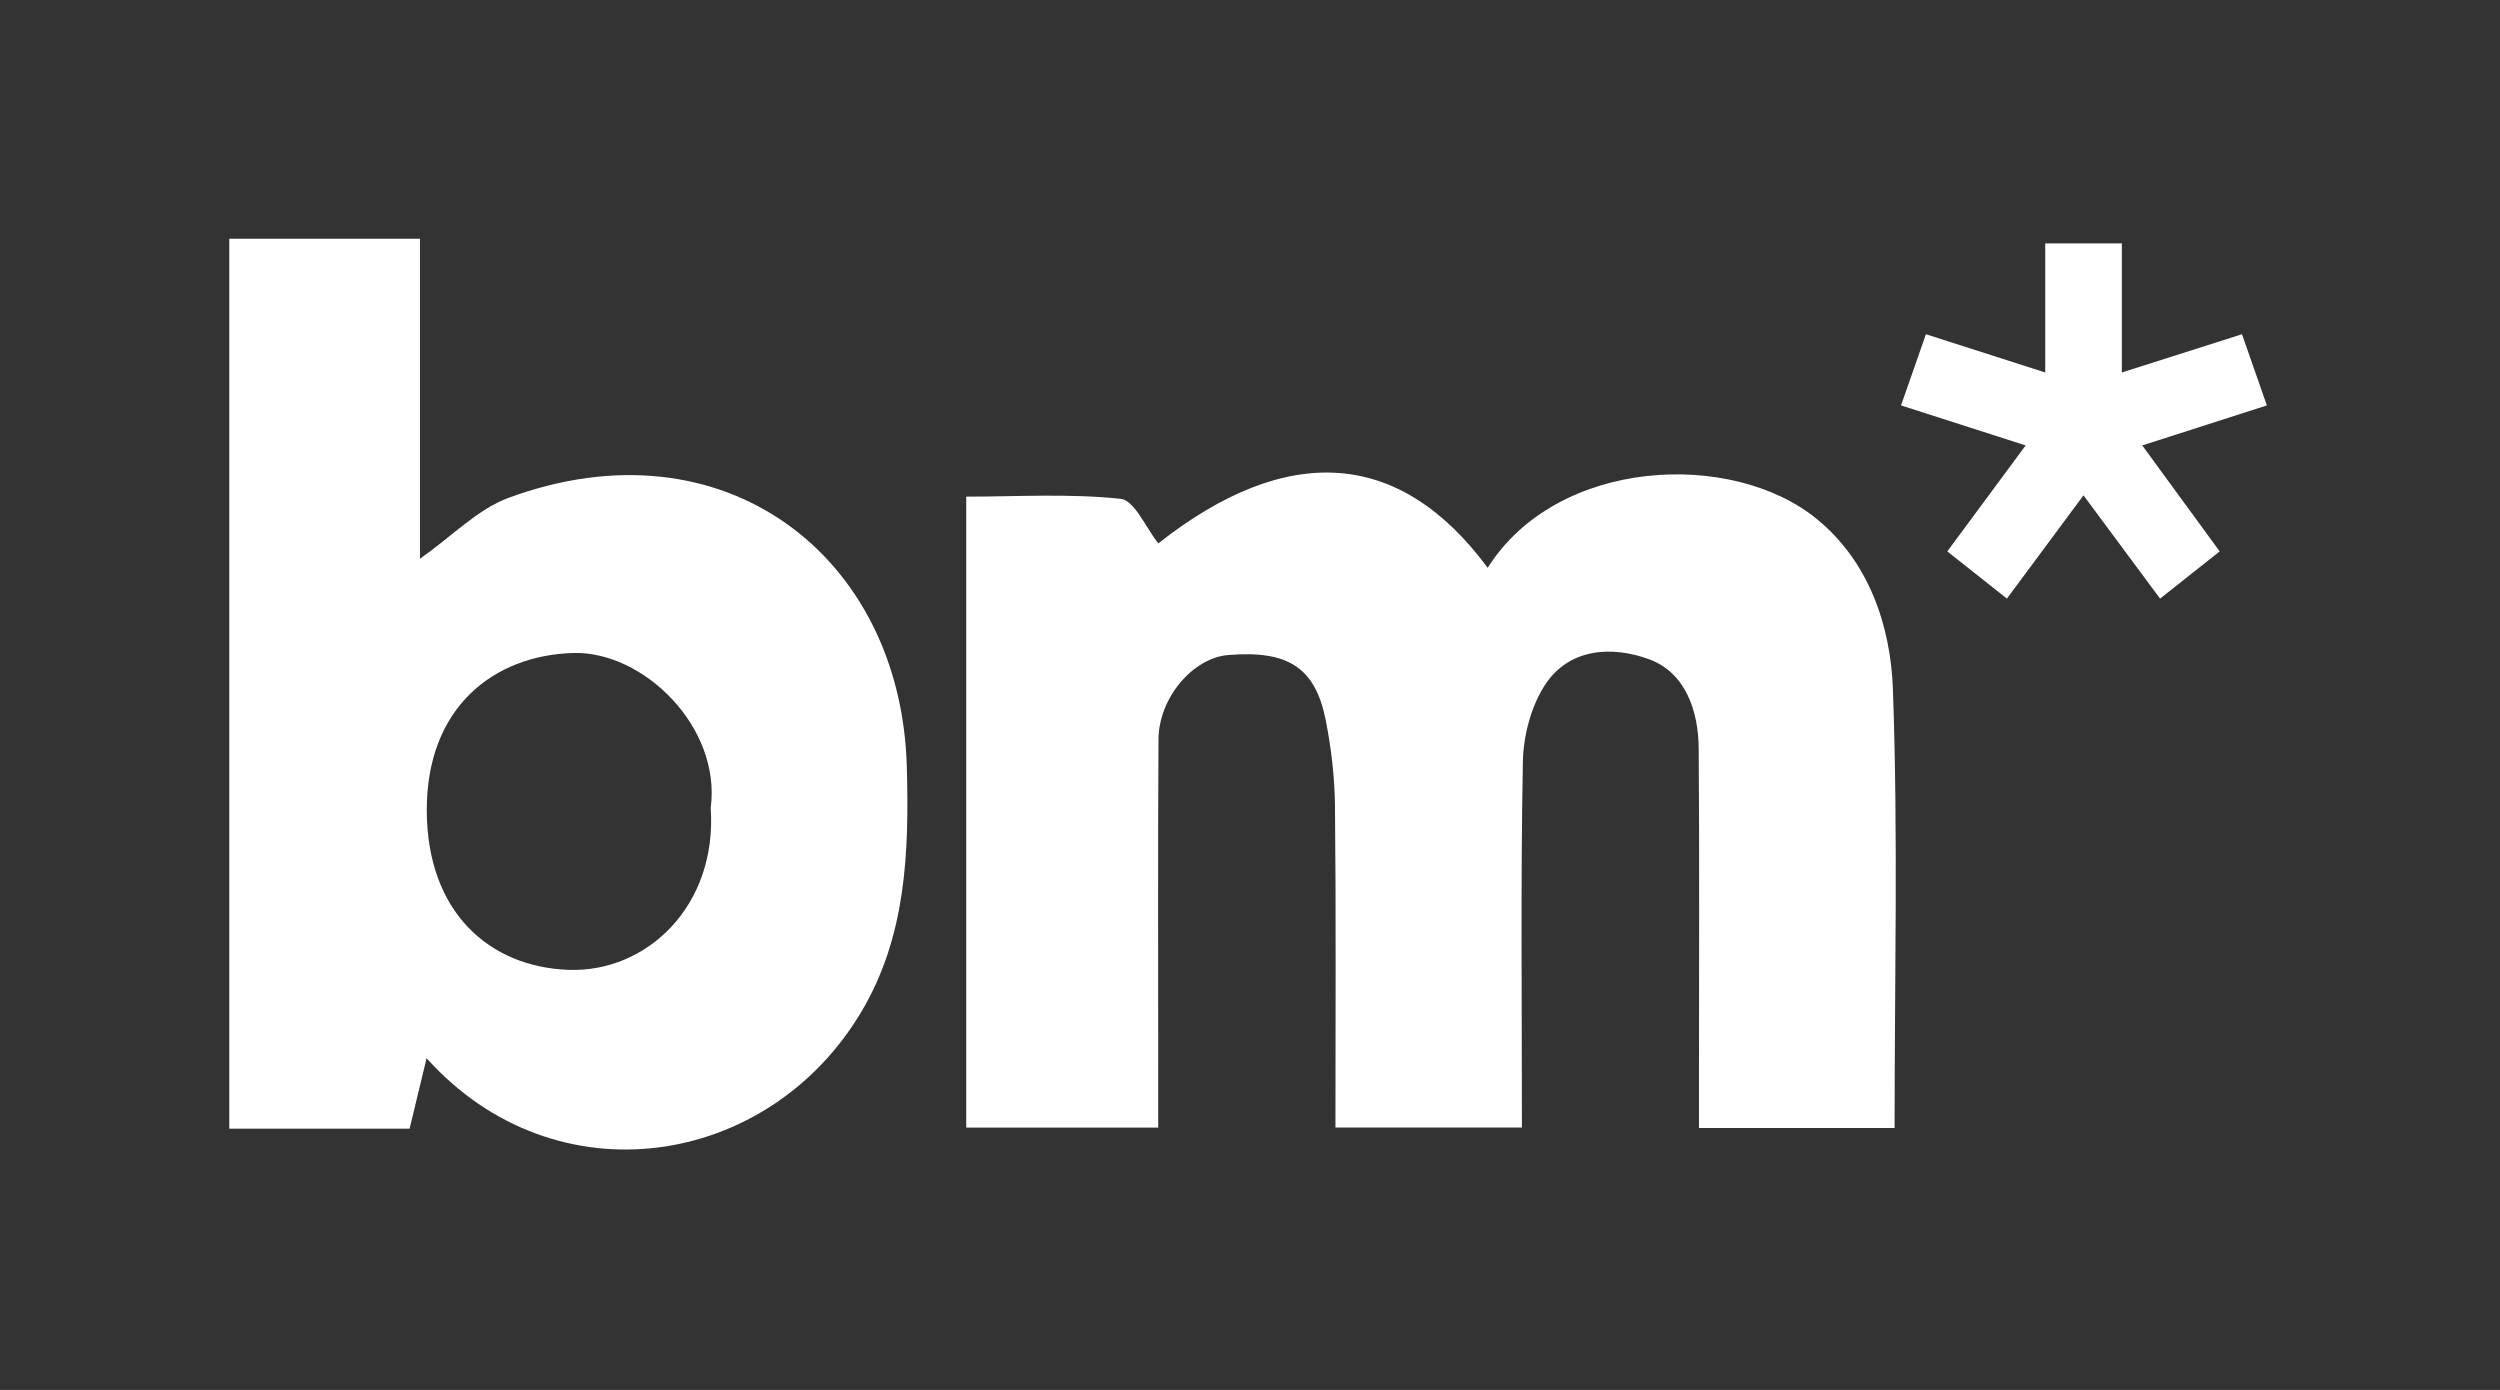 <svg width="268" height="149" viewBox="0 0 268 149" fill="none" xmlns="http://www.w3.org/2000/svg">
<rect x="0" y="0" width="268" height="149" fill="#333333" stroke="none"/>
<path d="M203.1 120.92C196.06 120.92 189.47 120.92 182.13 120.92C182.13 119.19 182.13 117.44 182.13 115.69C182.13 103.87 182.19 92.06 182.1 80.24C182.07 76.15 180.66 72.08 176.75 70.66C172.86 69.24 168.19 69.42 165.58 73.49C164.1 75.8 163.3 78.93 163.25 81.71C163.01 94.66 163.15 107.61 163.15 120.87C156.42 120.87 150.04 120.87 143.16 120.87C143.16 109.27 143.23 97.84 143.11 86.4C143.08 83.32 142.71 80.19 142.11 77.16C140.98 71.53 138.04 69.69 131.65 70.22C127.89 70.53 124.22 74.8 124.19 79.25C124.12 91.23 124.16 103.22 124.16 115.2C124.16 117 124.16 118.8 124.16 120.88C117.19 120.88 110.59 120.88 103.58 120.88C103.58 98.67 103.58 76.31 103.58 53.24C108.98 53.24 114.6 52.89 120.13 53.47C121.62 53.63 122.83 56.57 124.17 58.25C137.98 47.38 150.06 48.12 159.48 60.87C166.94 49.04 185.67 48.22 194.74 55.62C200.34 60.18 202.68 67.07 202.92 73.9C203.48 89.47 203.1 105.08 203.1 120.92Z" fill="white"/>
<path d="M45.73 113.44C45.07 116.17 44.51 118.51 43.91 120.99C37.54 120.99 31.25 120.99 24.58 120.99C24.58 89.27 24.58 57.6 24.58 25.59C31.21 25.59 37.92 25.59 45.02 25.59C45.02 36.89 45.02 48.13 45.02 59.9C48.5 57.45 51.2 54.59 54.51 53.37C77.6 44.86 96.59 59.62 97.21 82.18C97.46 91.3 97.16 100.31 92.38 108.39C82.4 125.28 59.53 128.82 45.73 113.44ZM76.19 86.61C77.33 77.91 68.94 69.77 61.43 70C52.99 70.25 45.71 75.77 45.75 86.91C45.79 97.81 52.48 103.69 61.01 103.97C69.3 104.24 76.9 97.16 76.19 86.61Z" fill="white"/>
<path d="M215.14 64.17L208.75 59.11L217.15 47.75L203.79 43.46L206.46 35.83L219.25 39.93V26.09H227.46V39.93L240.34 35.83L243.01 43.46L229.65 47.75L237.95 59.11L231.56 64.17L223.35 53.1L215.14 64.17Z" fill="white"/>
</svg>

